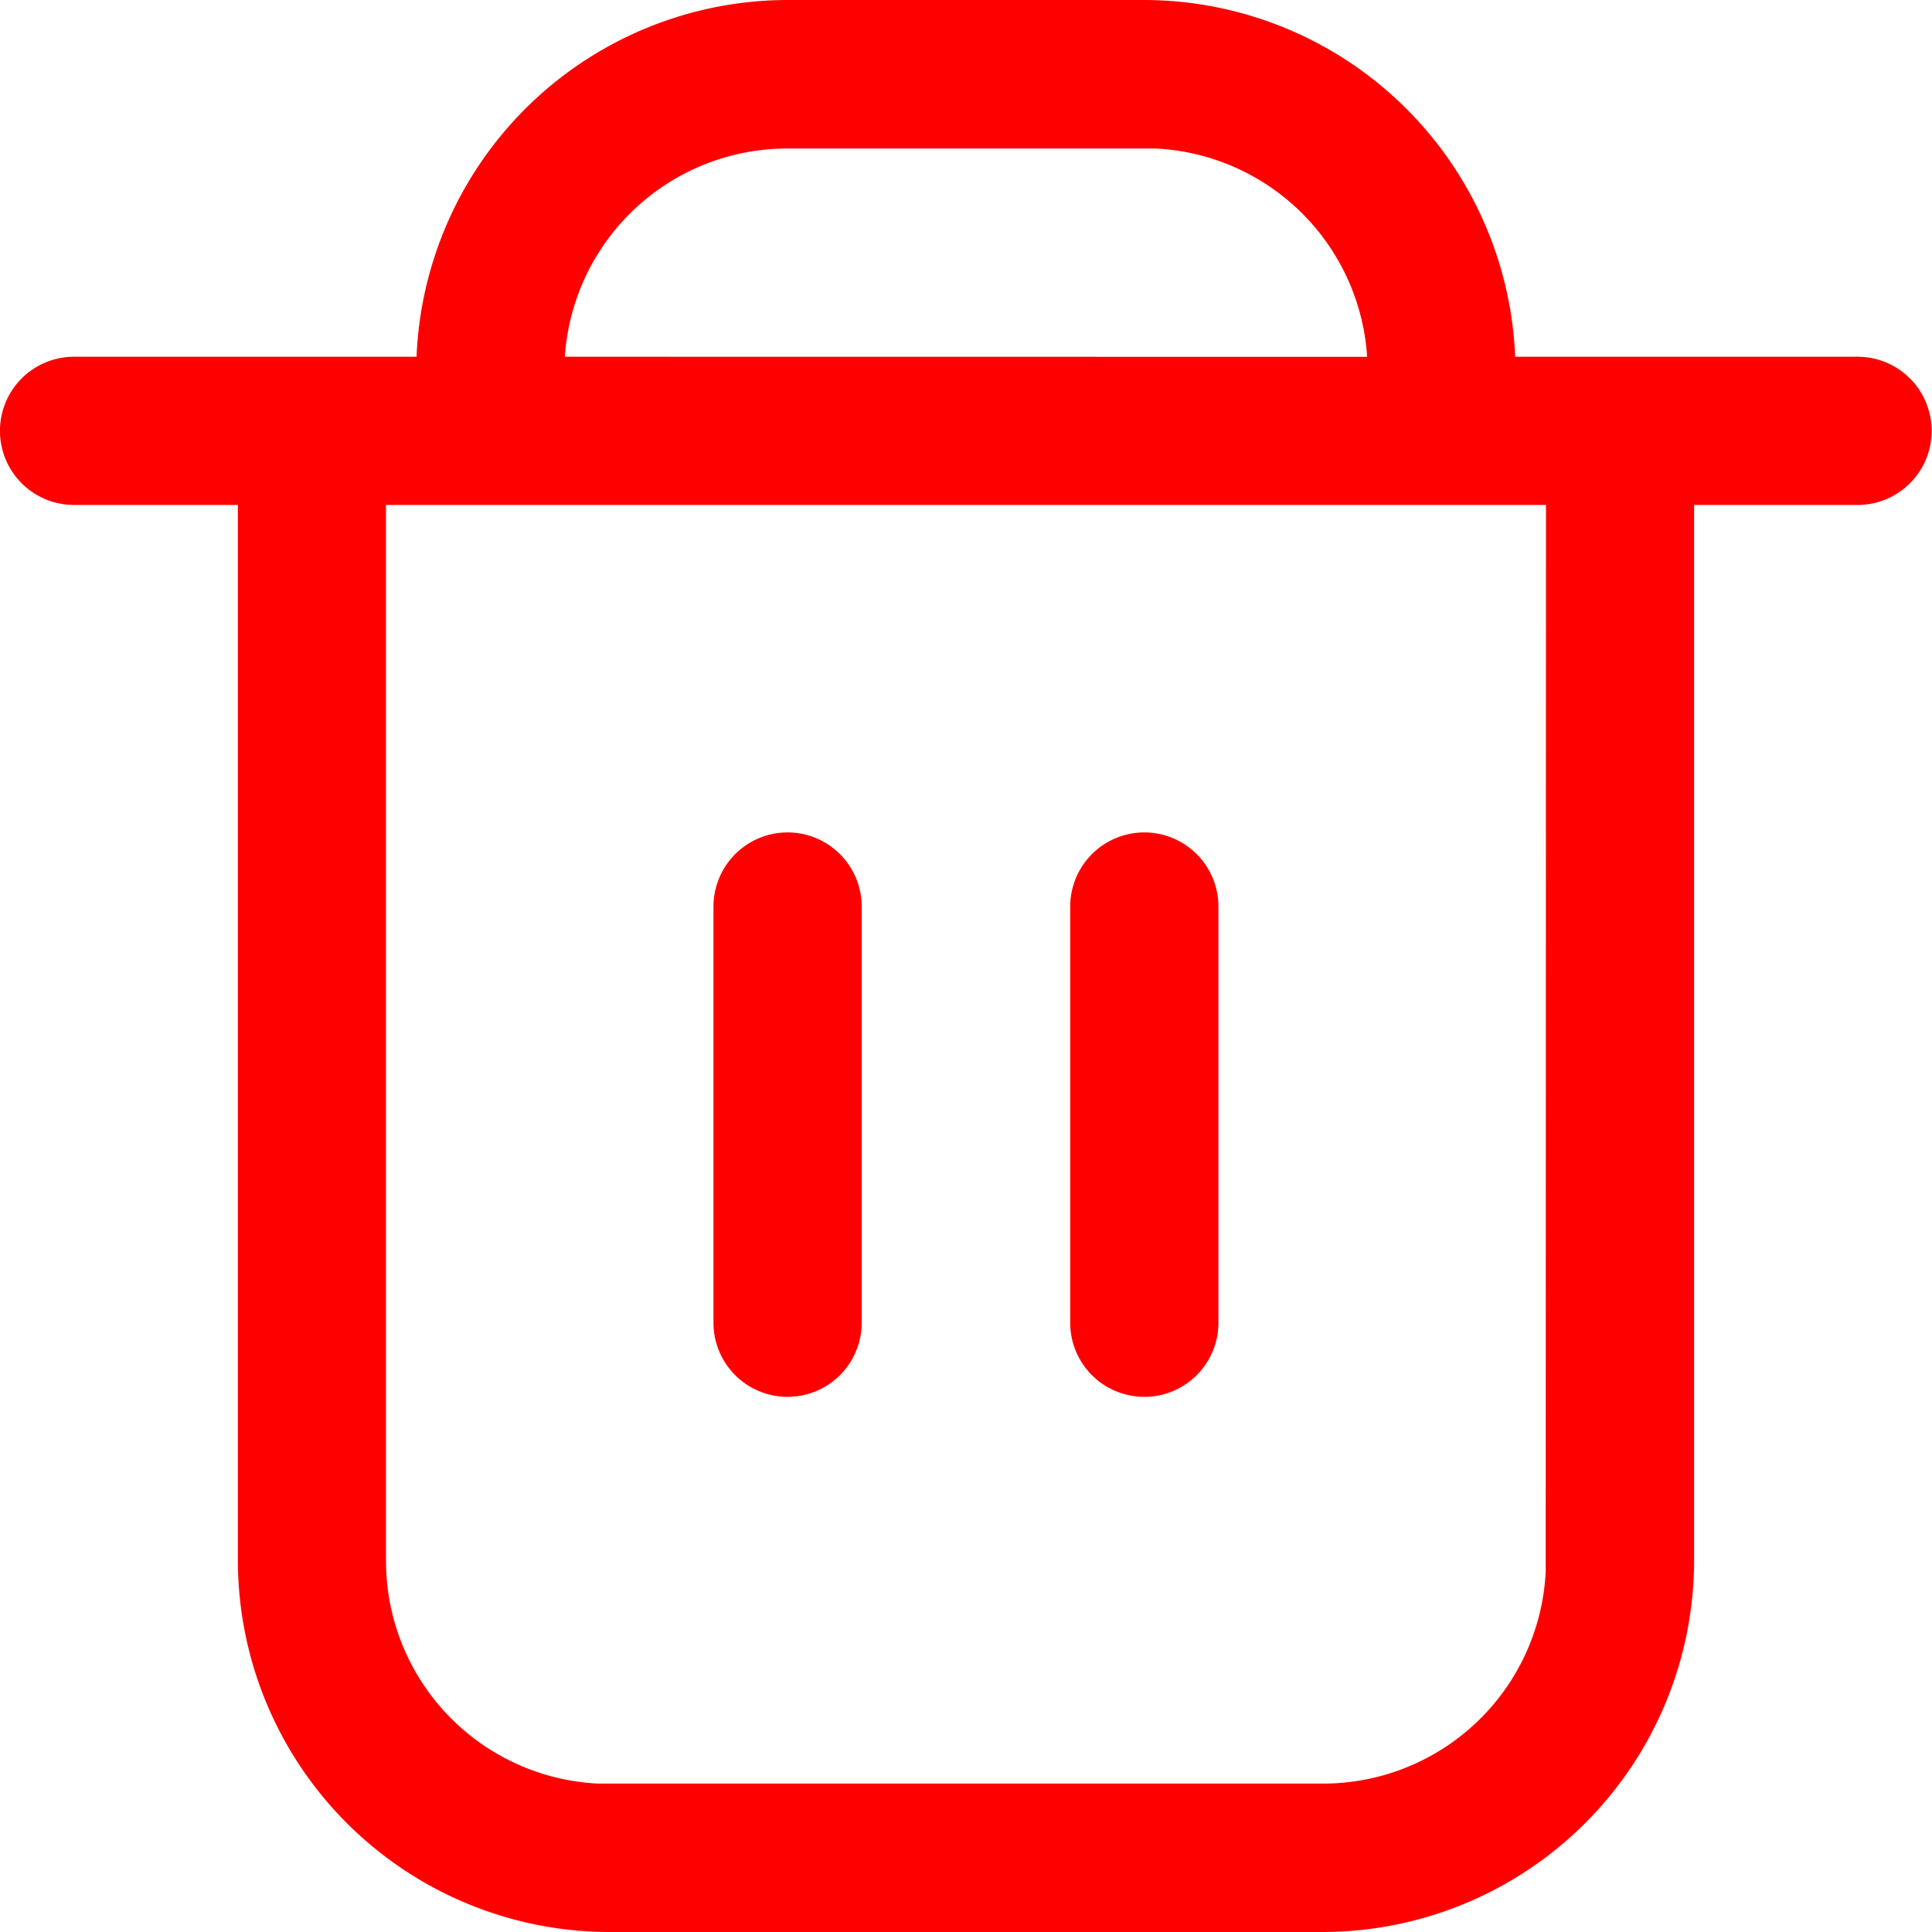 <svg xmlns="http://www.w3.org/2000/svg" width="19.8" height="19.8" viewBox="0 0 19.8 19.8">
  <g transform="translate(-1011.85 -752.27)">
    <path id="delete" d="M11.578,0a3.656,3.656,0,0,1,3.656,3.656h3.656a.609.609,0,0,1,0,1.219H17.063V15.844A3.656,3.656,0,0,1,13.406,19.5H6.094a3.656,3.656,0,0,1-3.656-3.656V4.875H.609a.609.609,0,0,1,0-1.219H4.266A3.656,3.656,0,0,1,7.922,0Zm4.266,4.875H3.656V15.844a2.438,2.438,0,0,0,2.316,2.435l.122,0h7.313a2.438,2.438,0,0,0,2.435-2.316l0-.122ZM7.922,8.531a.609.609,0,0,1,.609.609v4.266a.609.609,0,0,1-1.219,0V9.141A.609.609,0,0,1,7.922,8.531Zm3.656,0a.609.609,0,0,1,.609.609v4.266a.609.609,0,0,1-1.219,0V9.141A.609.609,0,0,1,11.578,8.531Zm0-7.312H7.922A2.438,2.438,0,0,0,5.487,3.535l0,.122h8.531A2.438,2.438,0,0,0,11.7,1.222Z" transform="translate(1012 752.42)" fill="red"/>
    <path id="delete_-_Outline" data-name="delete - Outline" d="M7.922-.15h3.656a3.811,3.811,0,0,1,3.8,3.656h3.509a.759.759,0,1,1,0,1.519H17.212V15.844a3.811,3.811,0,0,1-3.806,3.806H6.094a3.811,3.811,0,0,1-3.806-3.806V5.025H.609a.759.759,0,0,1,0-1.519H4.119A3.811,3.811,0,0,1,7.922-.15ZM18.891,4.725a.459.459,0,0,0,0-.919H15.084v-.15A3.51,3.51,0,0,0,11.578.15H7.922A3.51,3.51,0,0,0,4.416,3.656v.15H.609a.459.459,0,0,0,0,.919H2.587V15.844A3.51,3.51,0,0,0,6.094,19.35h7.313a3.51,3.51,0,0,0,3.506-3.506V4.724ZM7.922,1.069h3.656l.125,0a2.585,2.585,0,0,1,2.462,2.584v.15H5.331l.007-.275A2.585,2.585,0,0,1,7.922,1.069Zm5.939,2.438a2.284,2.284,0,0,0-2.168-2.135l-.118,0H7.922A2.284,2.284,0,0,0,5.639,3.506ZM3.506,4.725H15.994V15.844l0,.125a2.585,2.585,0,0,1-2.584,2.462H6.094l-.125,0a2.585,2.585,0,0,1-2.462-2.584Zm12.188.3H3.806V15.844a2.284,2.284,0,0,0,2.173,2.285l.118,0h7.309a2.284,2.284,0,0,0,2.285-2.173l0-.118ZM7.922,8.381a.76.76,0,0,1,.759.759v4.266a.759.759,0,0,1-1.519,0V9.141A.76.76,0,0,1,7.922,8.381Zm0,5.484a.46.46,0,0,0,.459-.459V9.141a.459.459,0,0,0-.919,0v4.266A.46.46,0,0,0,7.922,13.866Zm3.656-5.484a.76.76,0,0,1,.759.759v4.266a.759.759,0,0,1-1.519,0V9.141A.76.76,0,0,1,11.578,8.381Zm0,5.484a.46.46,0,0,0,.459-.459V9.141a.459.459,0,0,0-.919,0v4.266A.46.46,0,0,0,11.578,13.866Z" transform="translate(1012 752.42)" fill="red"/>
  </g>
</svg>
